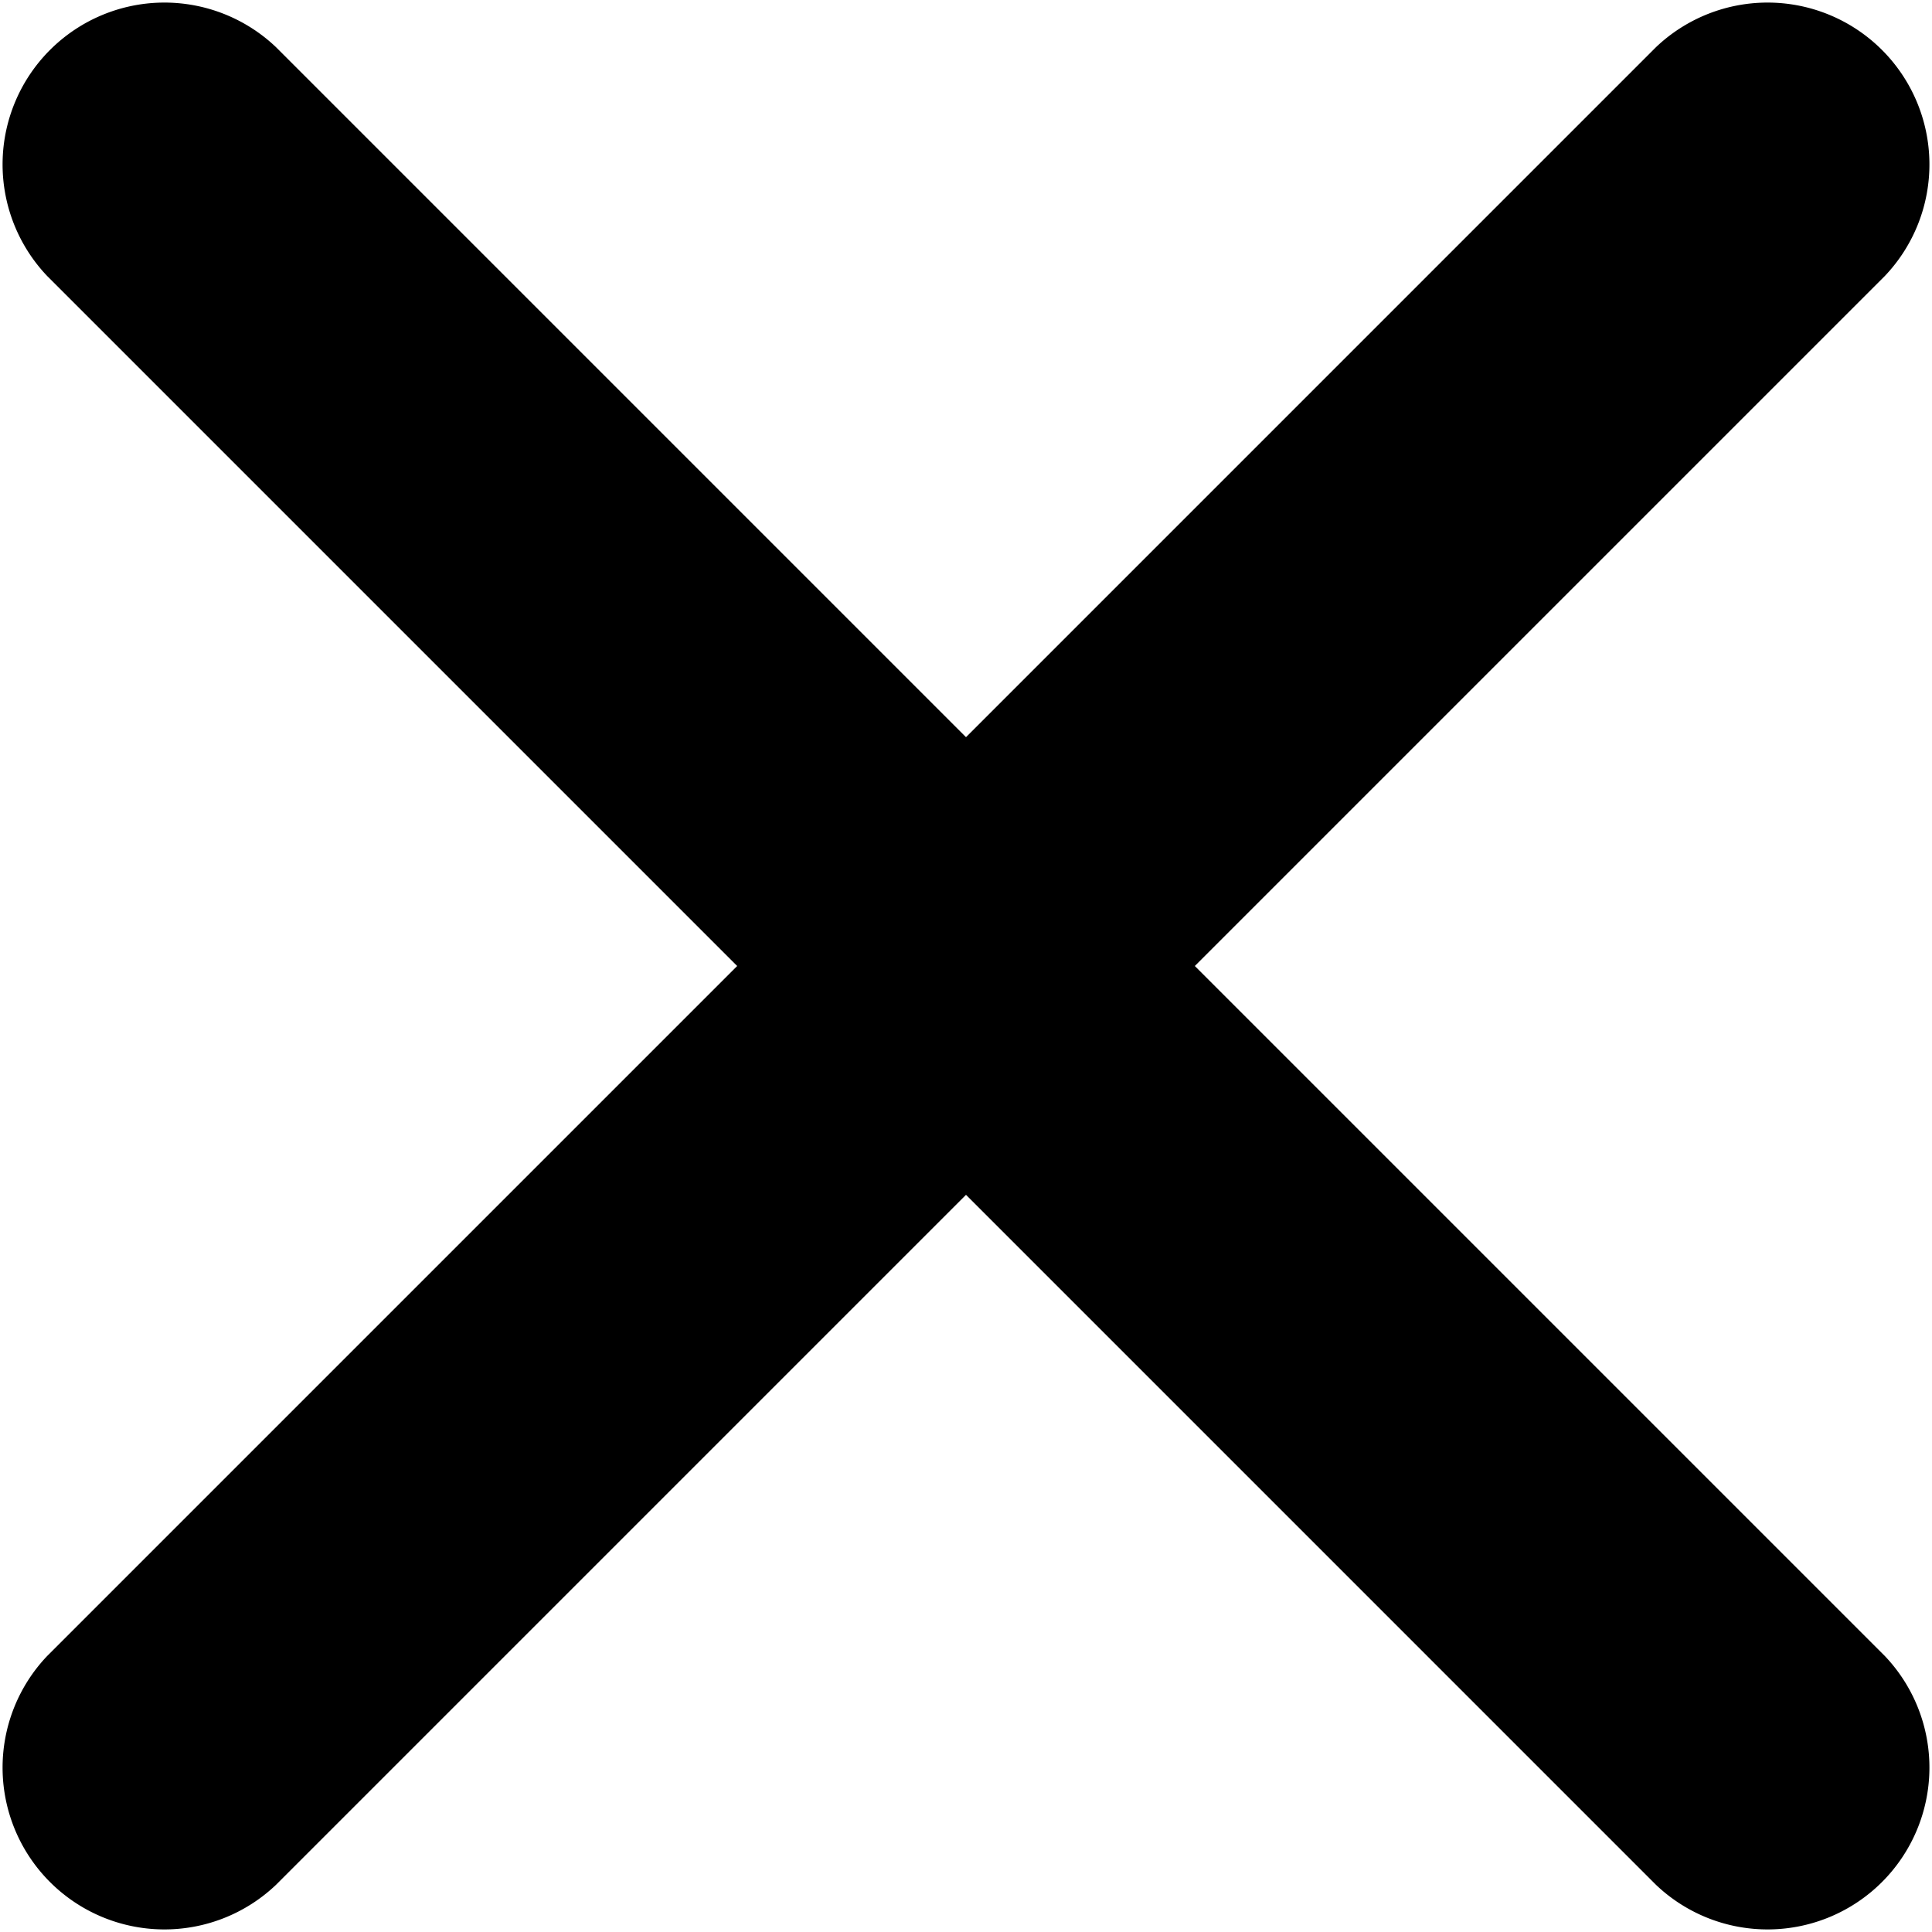 <svg xmlns="http://www.w3.org/2000/svg" viewBox="0 0 45 45"><g id="レイヤー_2" data-name="レイヤー 2"><g id="head"><path id="Icon_ionic-ios-close" data-name="Icon ionic-ios-close" d="M27.83,22.5,43.9,6.43A3.77,3.77,0,0,0,38.57,1.1L22.5,17.17,6.43,1.1A3.77,3.77,0,0,0,1.1,6.43L17.17,22.5,1.1,38.57A3.77,3.77,0,0,0,6.43,43.9L22.5,27.83,38.57,43.9a3.77,3.77,0,0,0,5.33-5.33Z"/></g></g></svg>